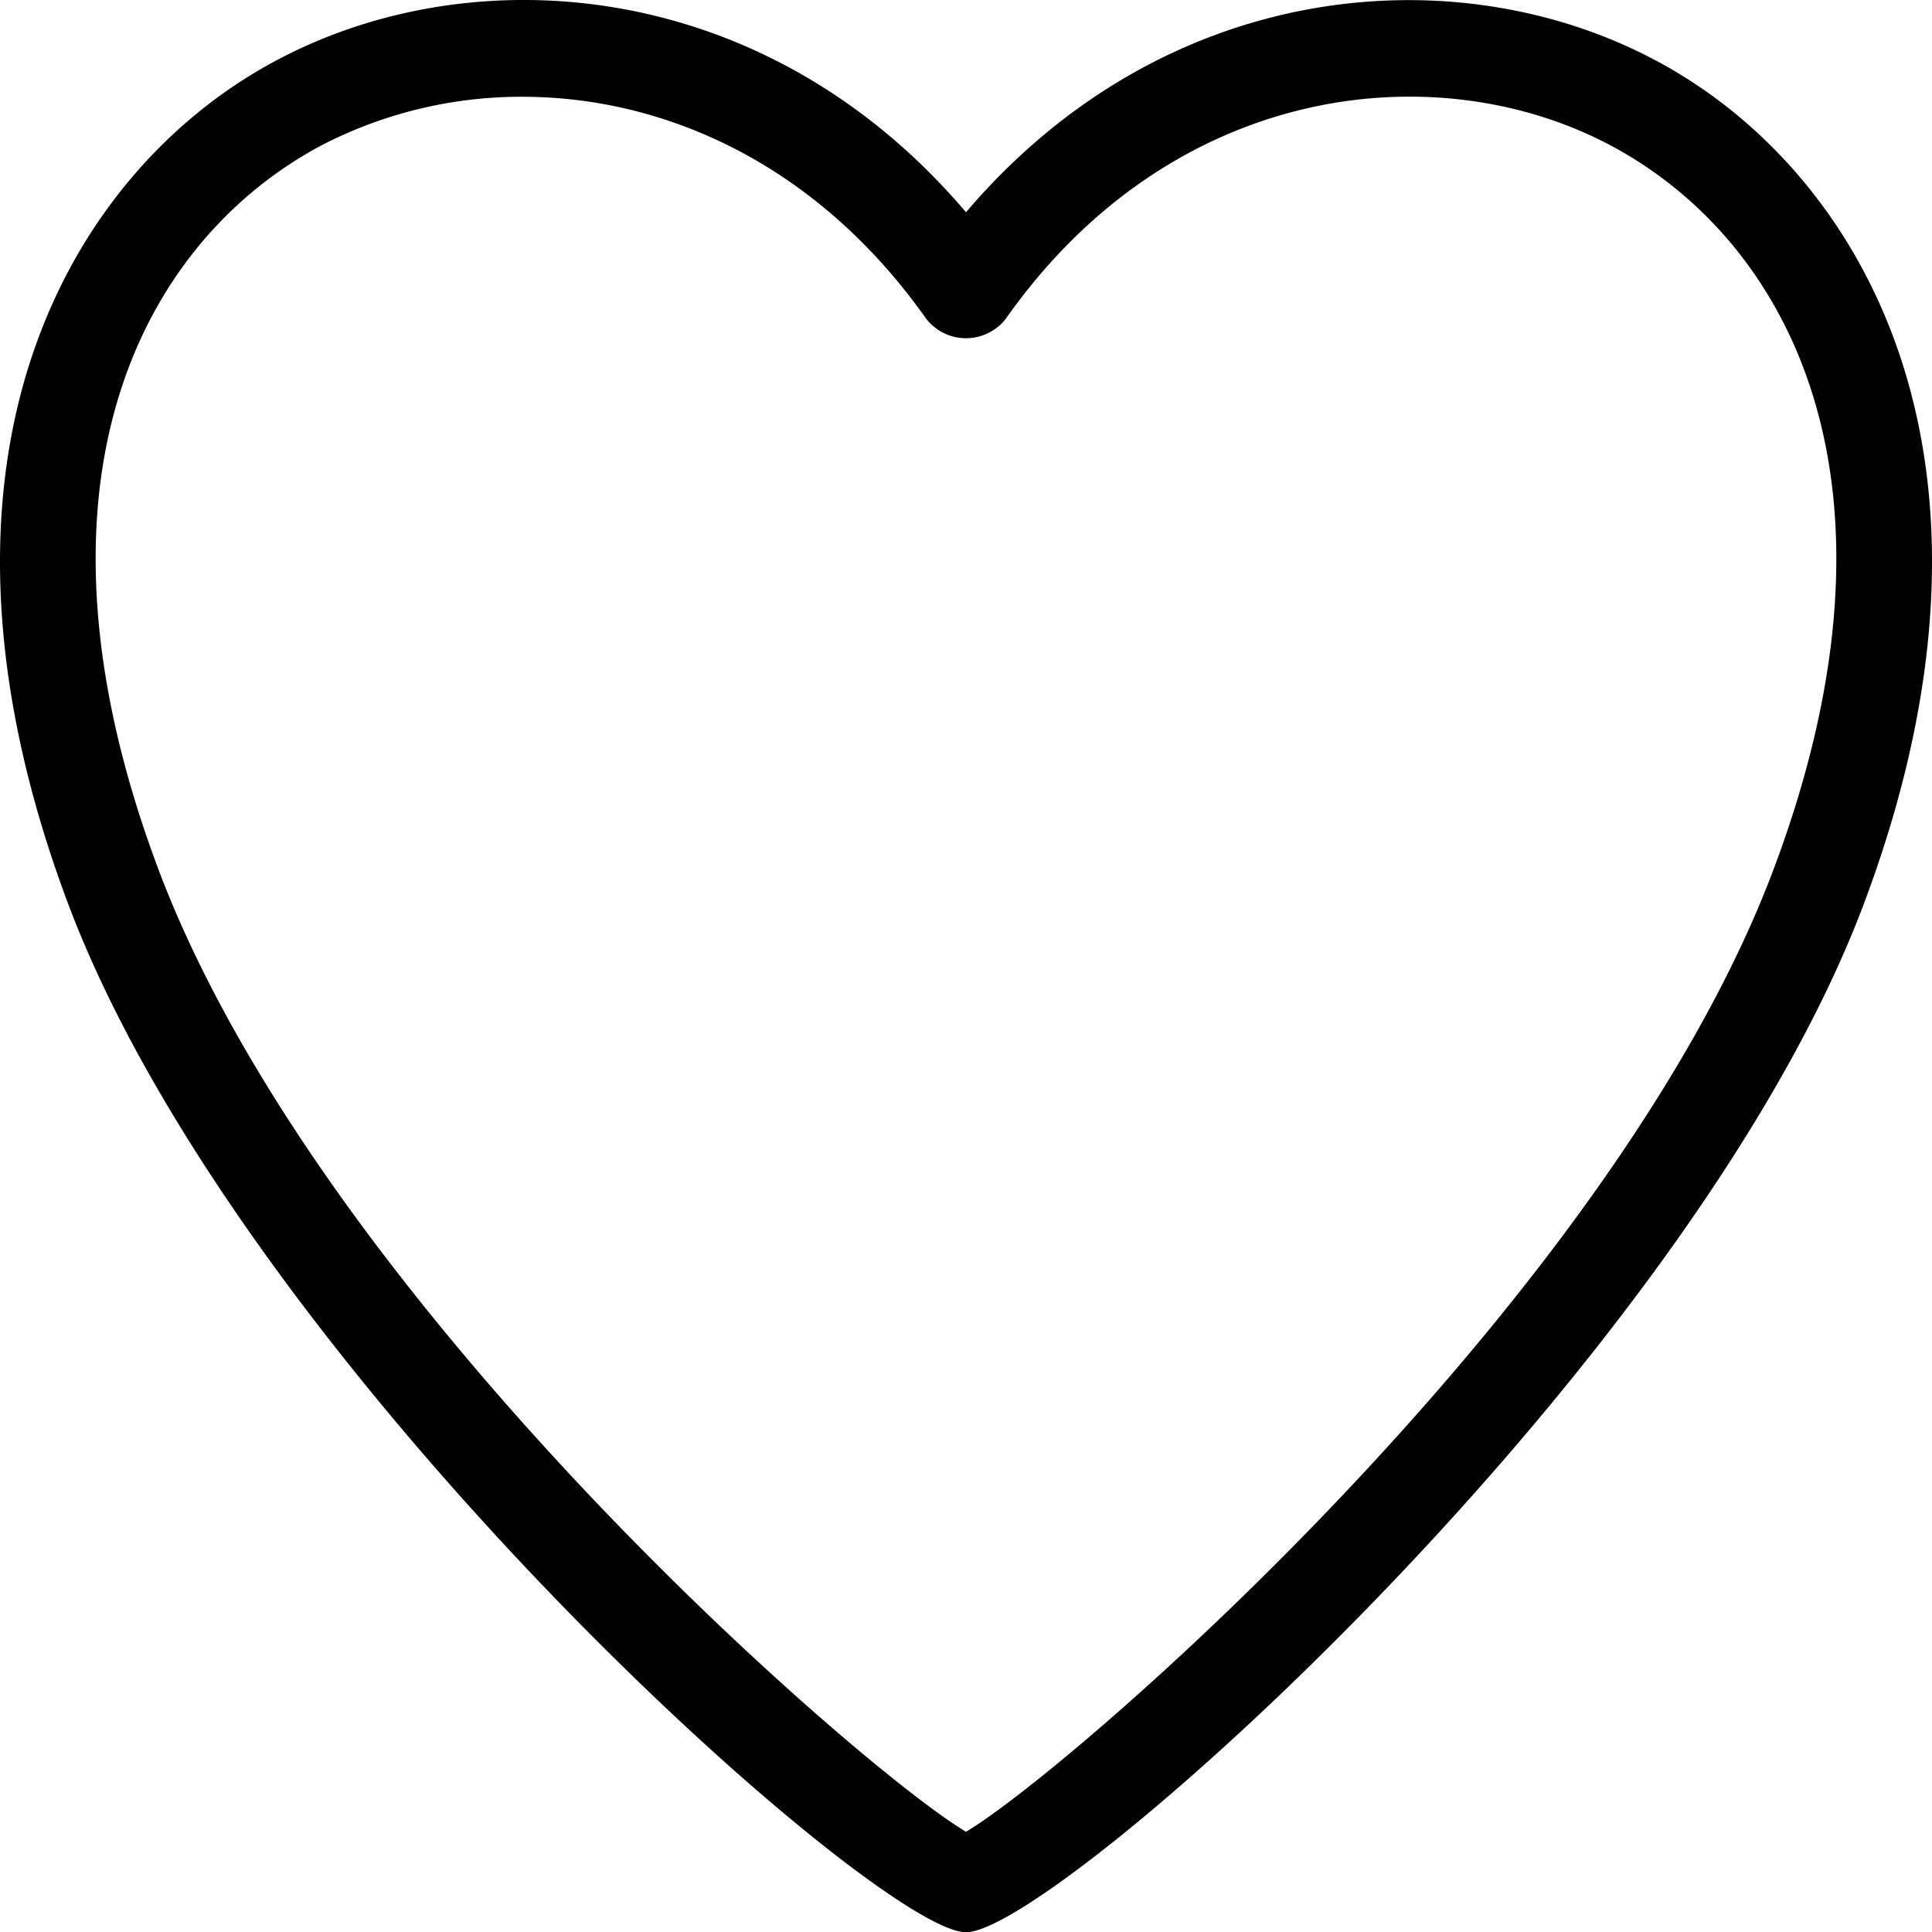 <svg xmlns="http://www.w3.org/2000/svg" width="88.399" height="88.411" viewBox="0 0 88.399 88.411">
  <path id="Path_70" data-name="Path 70" d="M79.729,6.755C70.666,1.936,57.335,3,48.206,13.719,39.076,2.975,25.745,1.936,16.682,6.755,7.4,11.663-.65,24.75,7.154,45.441c8,21.156,36.94,46.976,41.051,46.976S81.255,66.6,89.257,45.441C97.061,24.75,89.014,11.663,79.729,6.755Zm5.394,37.117C77.629,63.679,52.892,85.056,48.206,87.819c-4.687-2.763-29.424-24.14-36.918-43.947-6.787-17.972-.6-28.959,7.45-33.226a19.867,19.867,0,0,1,9.174-2.211c6.455,0,13.441,3.029,18.481,10.169a2.309,2.309,0,0,0,3.625,0c7.6-10.81,19.675-12.181,27.655-7.958C85.72,14.913,91.91,25.9,85.123,43.872Z" transform="translate(-4.006 -4.007)"/>
</svg>
